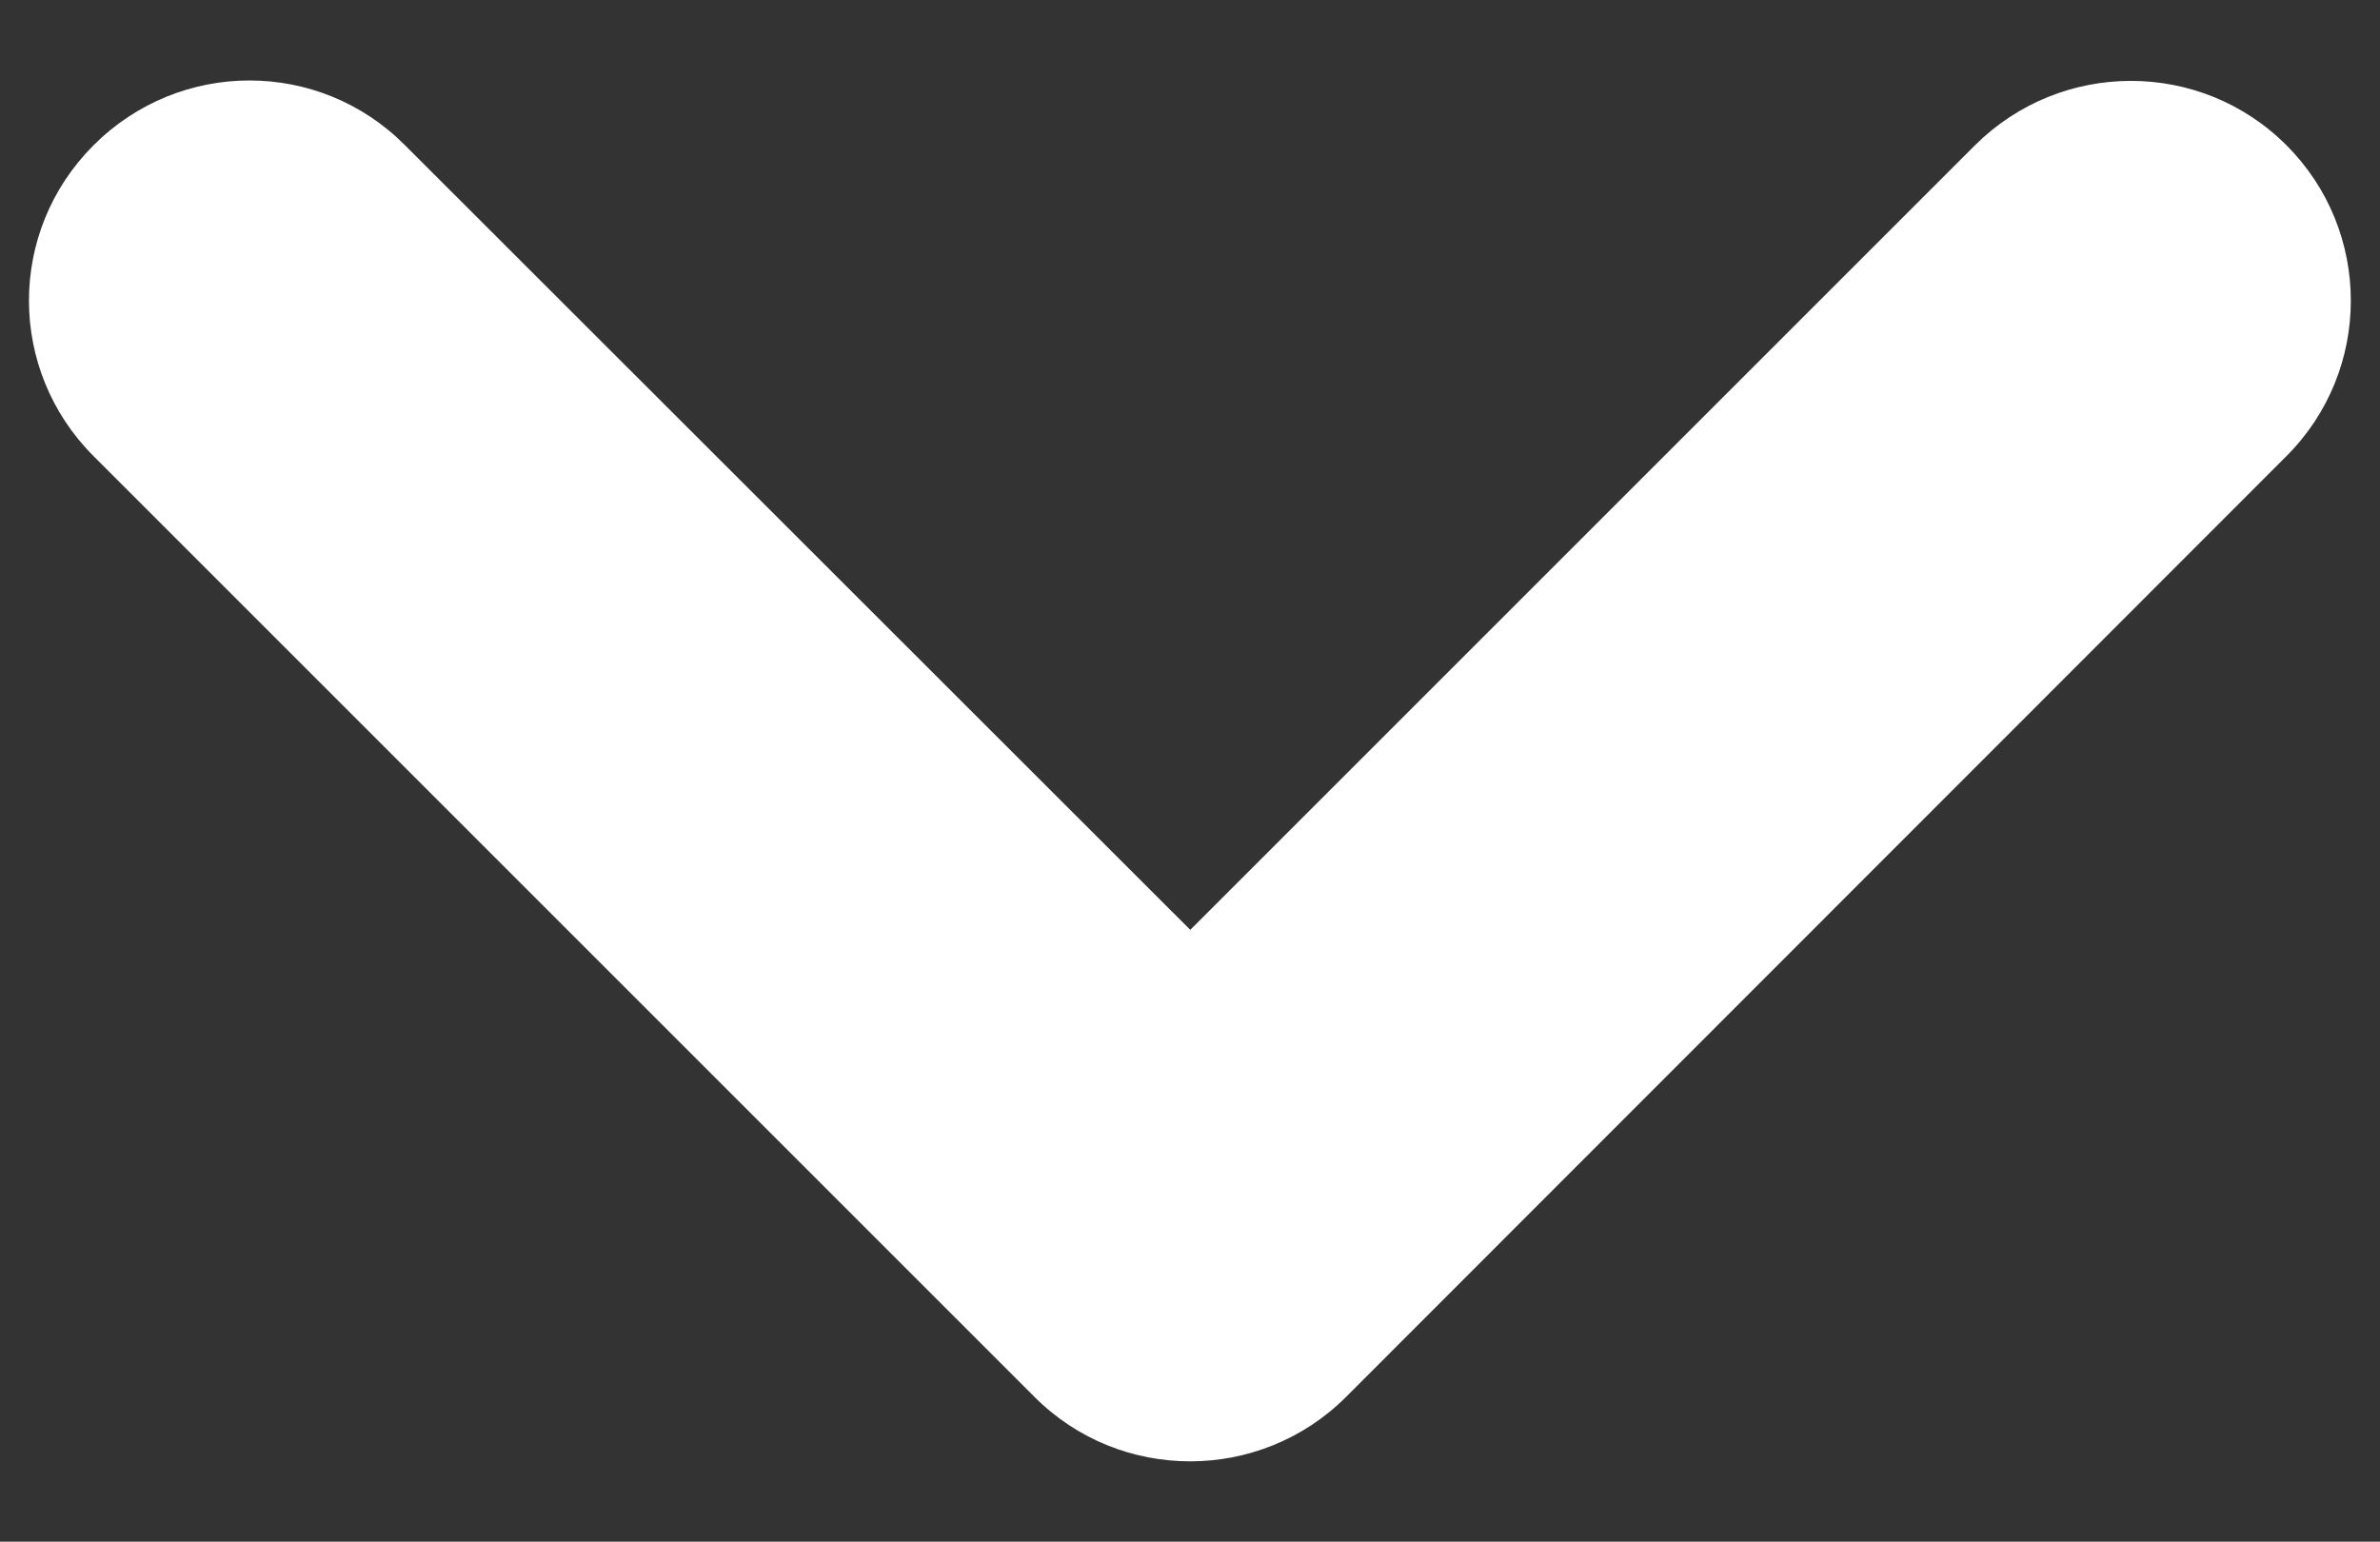<svg xmlns="http://www.w3.org/2000/svg" viewBox="0 0 432.5 280.2"><rect x="0" y="0" width="432.5" height="280.2" fill="#333333" stroke="none"/><path d="M415.5 26.4c-15.6-15.6-40.9-15.6-56.6 0L216.3 169 73.6 26.4C58 10.7 32.7 10.7 17 26.4S1.4 67.3 17 82.9l171 171c7.8 7.8 18 11.7 28.3 11.7 10.2 0 20.5-3.9 28.3-11.7l170.9-171c15.6-15.6 15.6-40.9 0-56.5z" fill="#fff"/></svg>